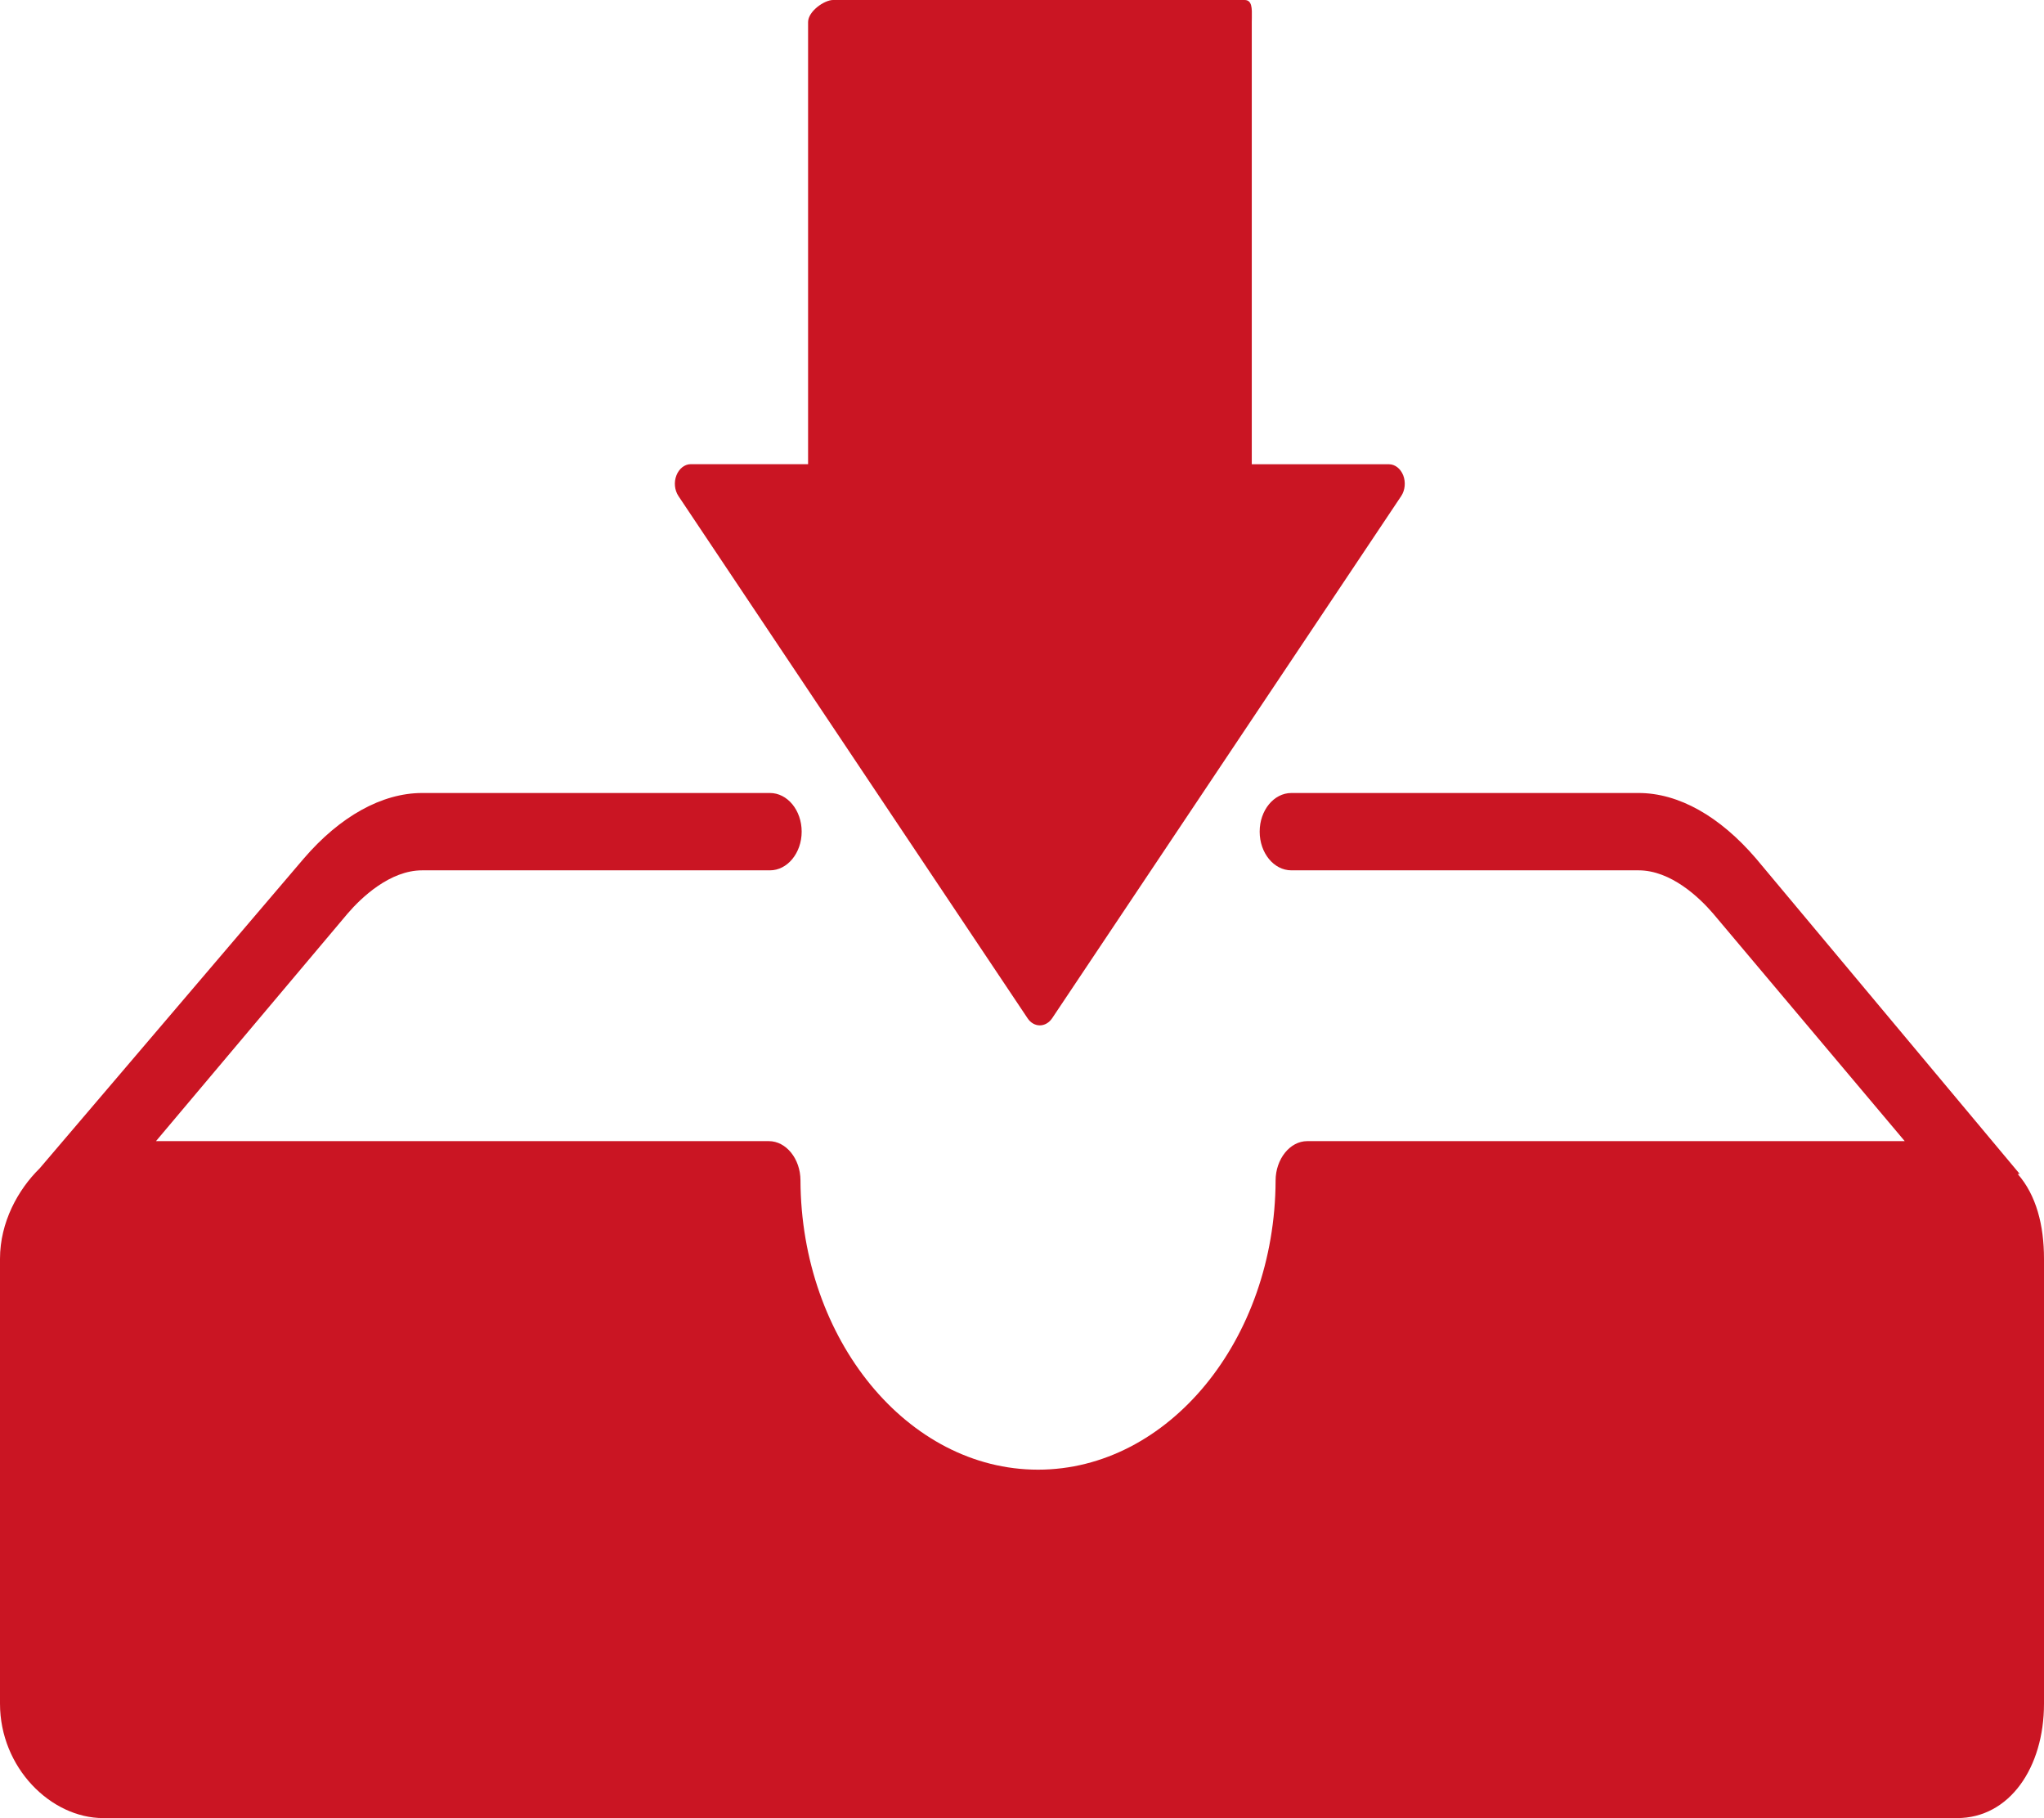 <svg xmlns="http://www.w3.org/2000/svg" xmlns:xlink="http://www.w3.org/1999/xlink" fill="none" version="1.1" width="29" height="25.788" viewBox="0 0 29 25.788"><g><path d="M19.706,6.585C19.793,6.585,19.872,6.648,19.909,6.743C19.946,6.839,19.935,6.953,19.881,7.035L14.927,14.444C14.884,14.507,14.82,14.544,14.753,14.544C14.685,14.544,14.621,14.507,14.579,14.443L9.625,7.035C9.571,6.953,9.559,6.839,9.597,6.743C9.634,6.648,9.713,6.584,9.8,6.584L11.465,6.584L11.465,0.313C11.465,0.161,11.695,0,11.819,0L17.658,0C17.766,0,17.763,0.121,17.761,0.251C17.76,0.272,17.76,0.293,17.76,0.313L17.76,6.585L19.706,6.585ZM28.655,16.651Q28.655,16.652,28.627,16.652C28.891,16.953,29,17.38,29,17.855L29,24.165C29,25.072,28.51,25.788,27.767,25.788L1.464,25.788C0.721,25.788,0,25.072,0,24.165L0,17.855C0,17.337,0.255,16.874,0.563,16.572L4.307,12.181C4.823,11.579,5.42,11.248,5.99,11.248L10.924,11.248C11.172,11.248,11.374,11.493,11.374,11.796C11.374,12.099,11.172,12.345,10.924,12.345L5.99,12.345C5.534,12.345,5.13,12.727,4.931,12.959L2.213,16.186L10.908,16.186C11.155,16.186,11.356,16.439,11.357,16.741C11.365,19,12.877,20.846,14.727,20.846C16.578,20.846,18.09,19.002,18.098,16.744C18.099,16.442,18.3,16.186,18.547,16.186L27.024,16.186L24.304,12.956C24.107,12.727,23.704,12.345,23.248,12.345L18.322,12.345C18.073,12.345,17.872,12.099,17.872,11.796C17.872,11.494,18.073,11.248,18.322,11.248L23.248,11.248C23.818,11.248,24.401,11.579,24.914,12.177L28.655,16.651Z" fill-rule="evenodd" fill="#CA1523" fill-opacity="1"/></g></svg>